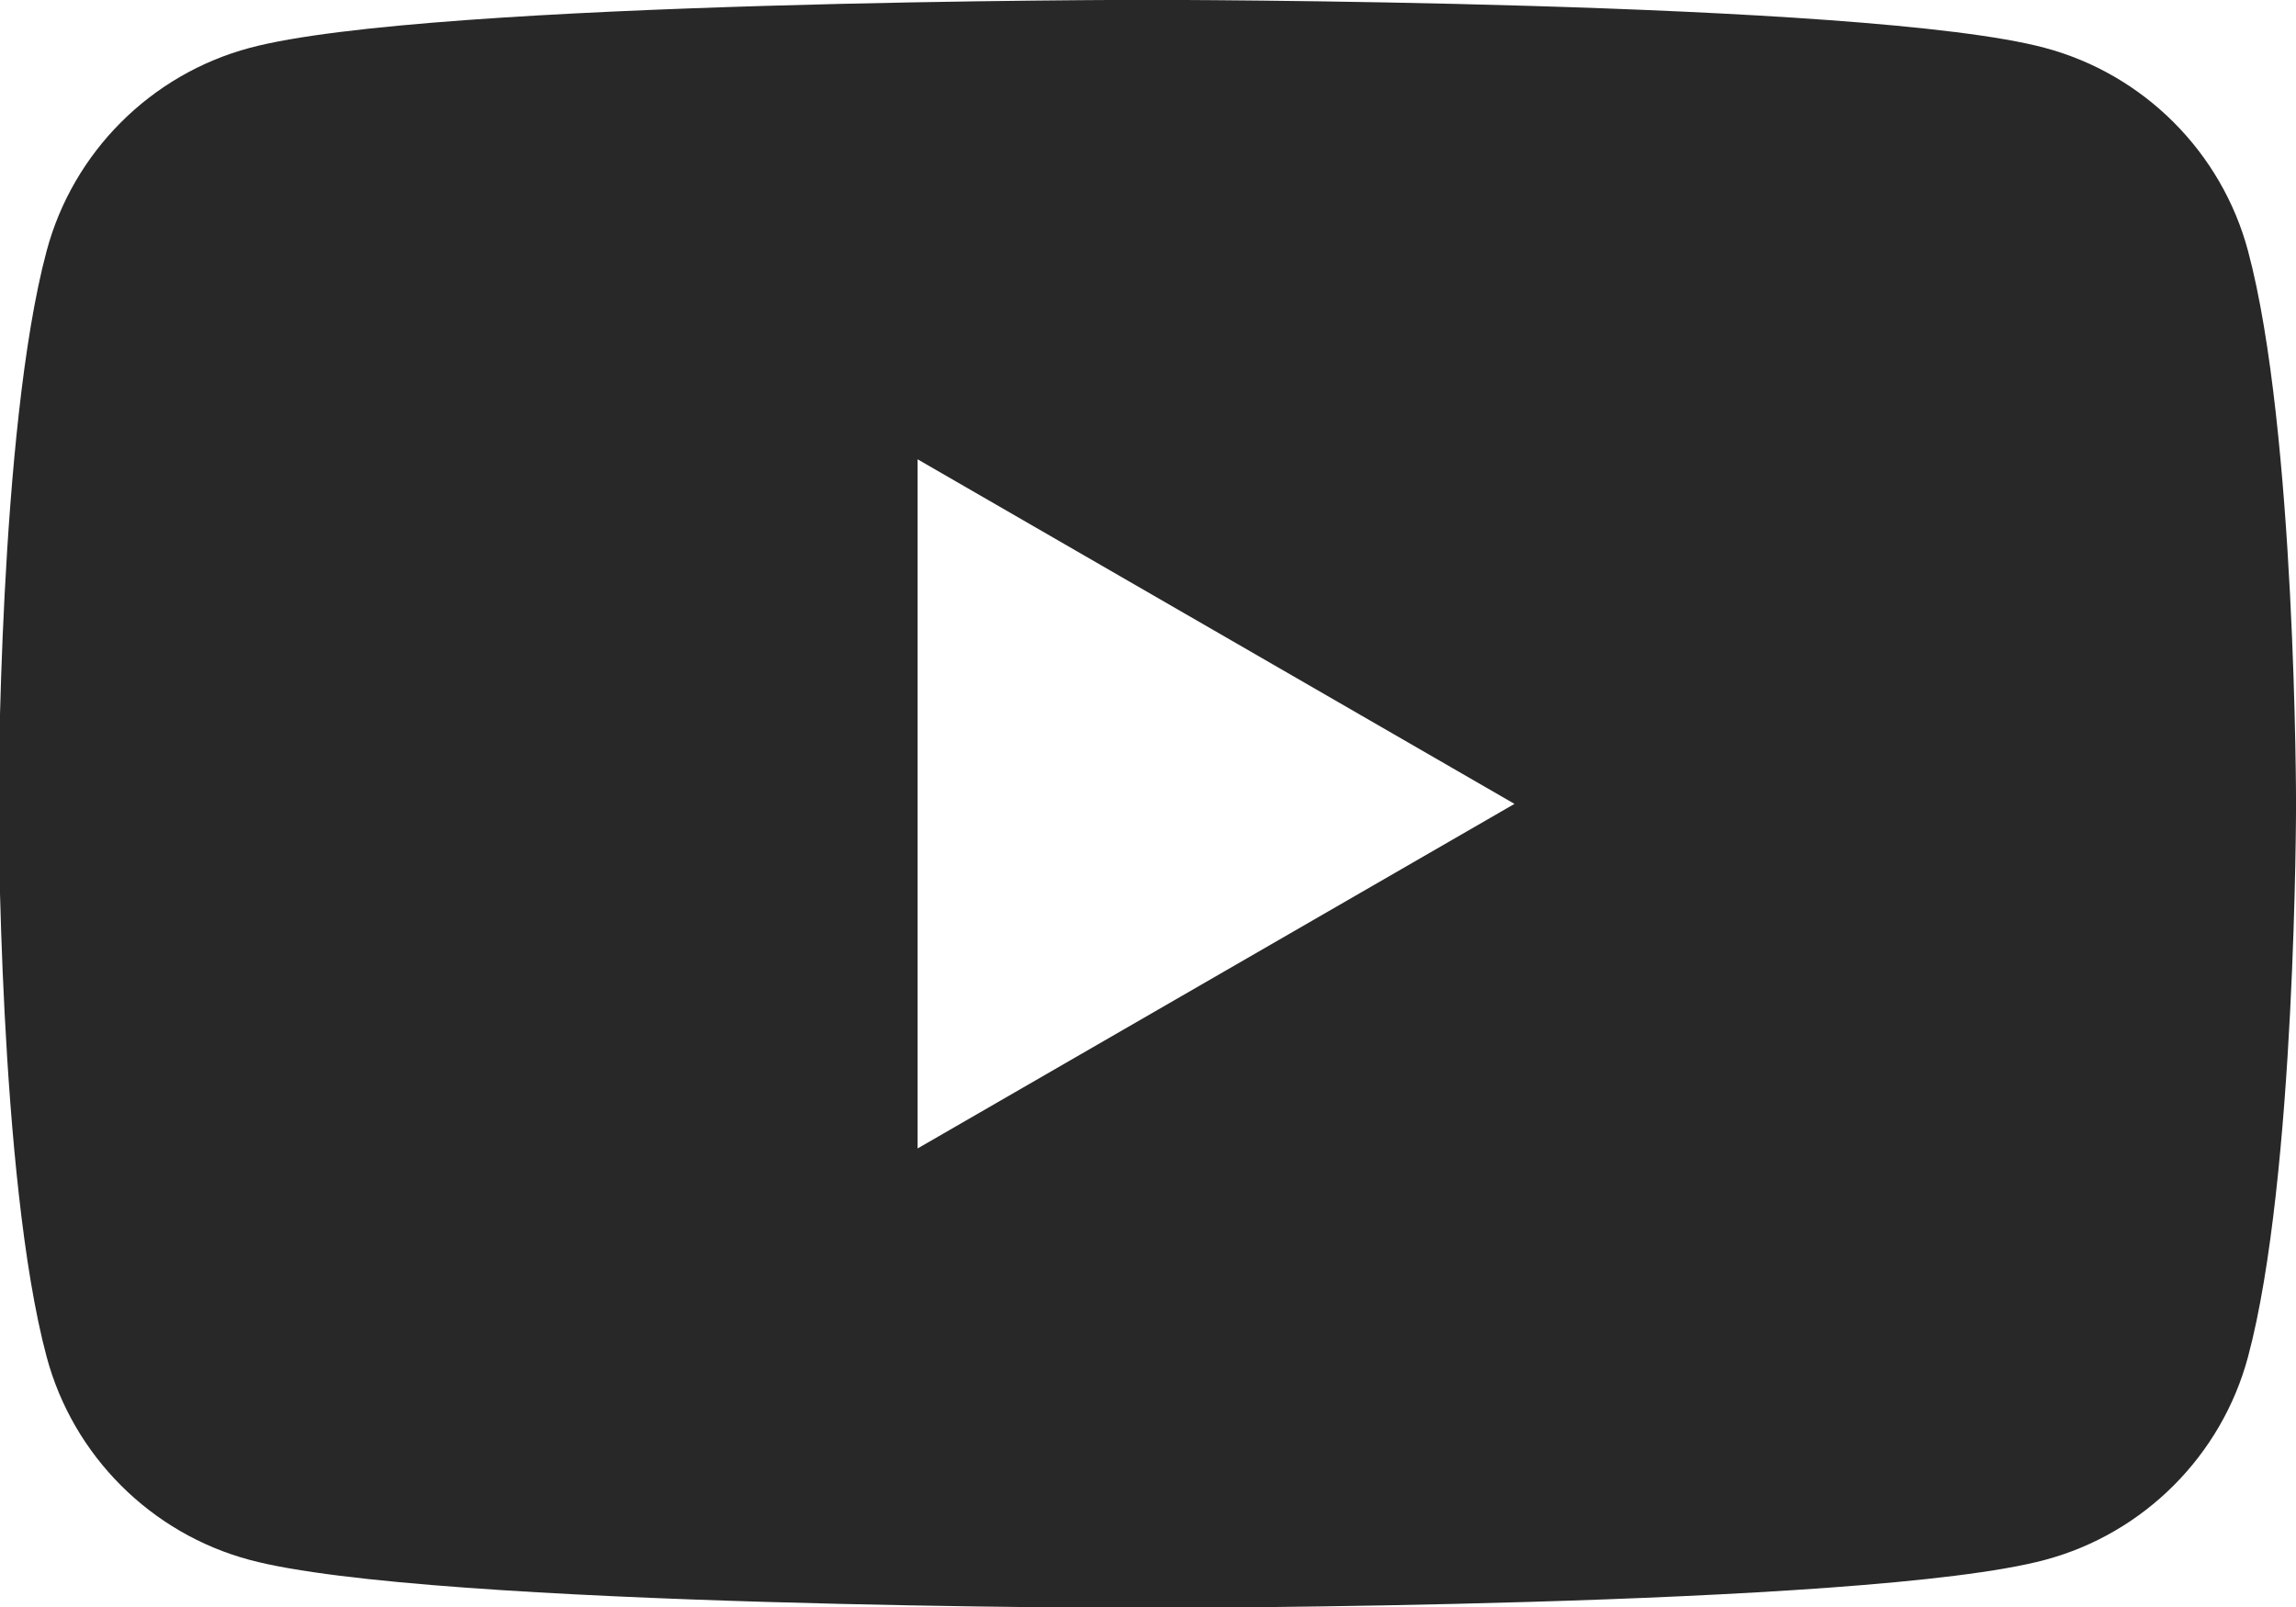 <?xml version="1.0" encoding="UTF-8" standalone="no"?>
<svg
   width="42.857mm"
   height="30mm"
   viewBox="0 0 42.857 30"
   version="1.1"
   id="svg359"
   sodipodi:docname="Icon_YouTube.svg"
   xmlns:inkscape="http://www.inkscape.org/namespaces/inkscape"
   xmlns:sodipodi="http://sodipodi.sourceforge.net/DTD/sodipodi-0.dtd"
   xmlns="http://www.w3.org/2000/svg"
   xmlns:svg="http://www.w3.org/2000/svg">
  <sodipodi:namedview
     id="namedview148"
     pagecolor="#ffffff"
     bordercolor="#000000"
     borderopacity="0.25"
     inkscape:showpageshadow="2"
     inkscape:pageopacity="0.0"
     inkscape:pagecheckerboard="0"
     inkscape:deskcolor="#d1d1d1"
     inkscape:document-units="mm"
     showgrid="false" />
  <defs
     id="defs356" />
  <g
     id="g178"
     transform="matrix(0.353,0,0,-0.353,41.962,4.685)">
    <path
       id="path180"
       style="fill:#282828;fill-opacity:1;fill-rule:nonzero;stroke:none"
       d="m -58.203,13.279 c 0,0 -37.99,4.23e-4 -47.464,-2.539 C -110.894,9.343 -115.01,5.227 -116.407,1.9109129e-4 -118.945,-9.474 -118.946,-29.241 -118.946,-29.241 c 0,0 5.8e-4,-19.767 2.539,-29.24 1.397,-5.227 5.513,-9.345 10.74,-10.742 9.474,-2.539 47.464,-2.539 47.464,-2.539 0,0 37.988,-4.23e-4 47.462,2.539 5.227,1.397 9.343,5.515 10.74,10.742 C 2.537,-49.008 2.538,-29.241 2.538,-29.241 c 0,0 -5.768e-4,19.767 -2.539,29.241 C -1.398,5.227 -5.514,9.343 -10.741,10.74 -20.215,13.279 -58.203,13.279 -58.203,13.279 Z m -12.149,-24.297 31.562,-18.223 -31.562,-18.223 z" />
  </g>
</svg>
